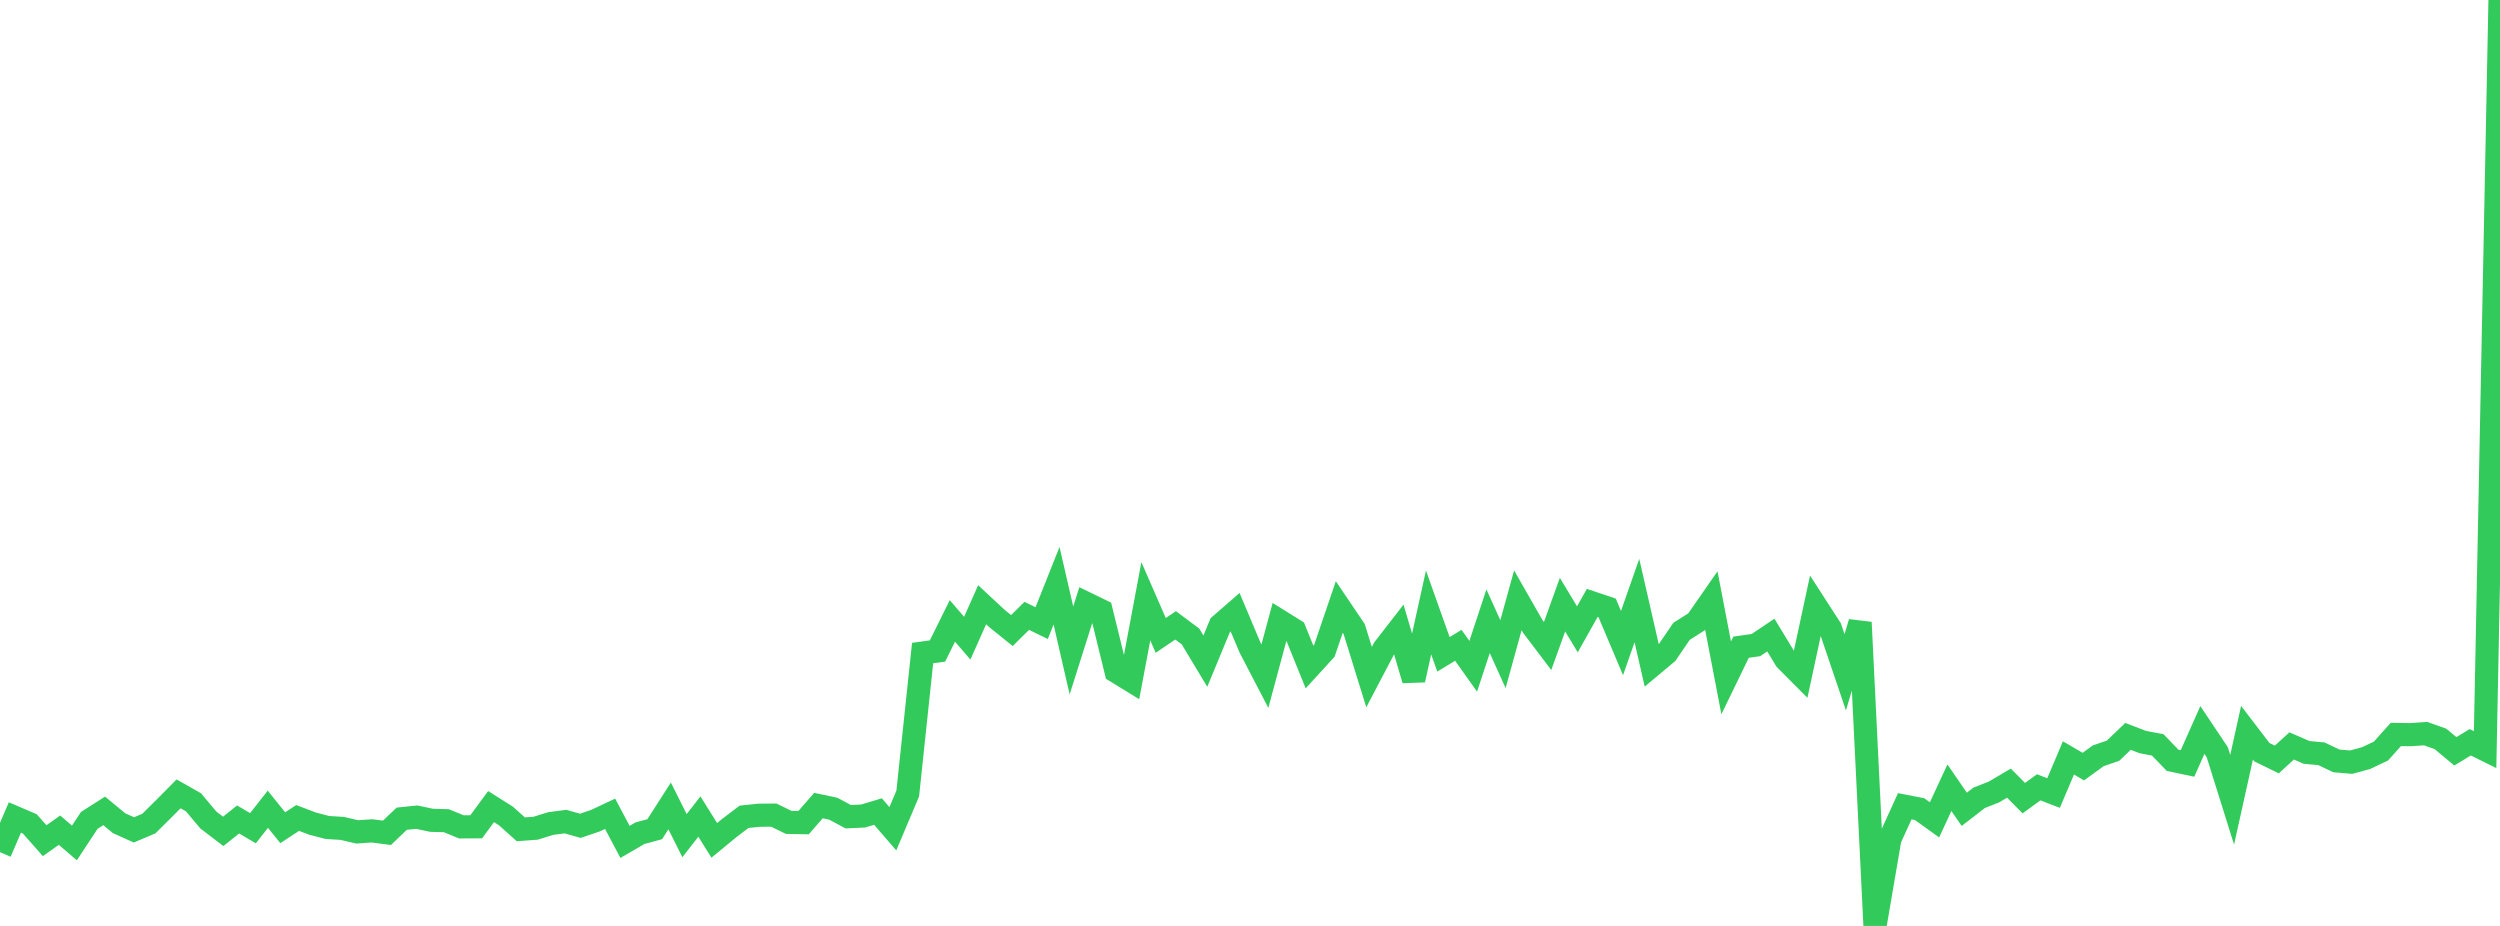 <?xml version="1.0" standalone="no"?>
<!DOCTYPE svg PUBLIC "-//W3C//DTD SVG 1.1//EN" "http://www.w3.org/Graphics/SVG/1.1/DTD/svg11.dtd">

<svg width="135" height="50" viewBox="0 0 135 50" preserveAspectRatio="none" 
  xmlns="http://www.w3.org/2000/svg"
  xmlns:xlink="http://www.w3.org/1999/xlink">


<polyline points="0.0, 46.018 0.804, 44.143 1.607, 44.487 2.411, 45.397 3.214, 44.829 4.018, 45.52 4.821, 44.3 5.625, 43.788 6.429, 44.453 7.232, 44.814 8.036, 44.474 8.839, 43.679 9.643, 42.868 10.446, 43.323 11.25, 44.28 12.054, 44.894 12.857, 44.251 13.661, 44.723 14.464, 43.699 15.268, 44.697 16.071, 44.17 16.875, 44.475 17.679, 44.684 18.482, 44.734 19.286, 44.922 20.089, 44.867 20.893, 44.972 21.696, 44.21 22.5, 44.126 23.304, 44.296 24.107, 44.319 24.911, 44.651 25.714, 44.647 26.518, 43.556 27.321, 44.062 28.125, 44.783 28.929, 44.723 29.732, 44.472 30.536, 44.367 31.339, 44.593 32.143, 44.32 32.946, 43.944 33.75, 45.462 34.554, 44.995 35.357, 44.776 36.161, 43.52 36.964, 45.124 37.768, 44.094 38.571, 45.38 39.375, 44.718 40.179, 44.107 40.982, 44.023 41.786, 44.016 42.589, 44.409 43.393, 44.423 44.196, 43.501 45.0, 43.671 45.804, 44.102 46.607, 44.065 47.411, 43.824 48.214, 44.753 49.018, 42.851 49.821, 35.265 50.625, 35.154 51.429, 33.53 52.232, 34.461 53.036, 32.655 53.839, 33.402 54.643, 34.05 55.446, 33.256 56.25, 33.649 57.054, 31.628 57.857, 35.124 58.661, 32.587 59.464, 32.977 60.268, 36.257 61.071, 36.75 61.875, 32.468 62.679, 34.312 63.482, 33.769 64.286, 34.368 65.089, 35.703 65.893, 33.757 66.696, 33.058 67.5, 34.967 68.304, 36.513 69.107, 33.535 69.911, 34.037 70.714, 36.018 71.518, 35.138 72.321, 32.778 73.125, 33.969 73.929, 36.563 74.732, 35.033 75.536, 33.996 76.339, 36.716 77.143, 33.072 77.946, 35.333 78.75, 34.847 79.554, 35.979 80.357, 33.546 81.161, 35.325 81.964, 32.416 82.768, 33.824 83.571, 34.885 84.375, 32.652 85.179, 33.984 85.982, 32.556 86.786, 32.827 87.589, 34.726 88.393, 32.431 89.196, 35.942 90.0, 35.269 90.804, 34.091 91.607, 33.582 92.411, 32.426 93.214, 36.605 94.018, 34.948 94.821, 34.834 95.625, 34.293 96.429, 35.619 97.232, 36.425 98.036, 32.687 98.839, 33.931 99.643, 36.304 100.446, 33.61 101.25, 50.0 102.054, 45.304 102.857, 43.537 103.661, 43.694 104.464, 44.272 105.268, 42.537 106.071, 43.702 106.875, 43.081 107.679, 42.765 108.482, 42.289 109.286, 43.1 110.089, 42.515 110.893, 42.824 111.696, 40.928 112.5, 41.397 113.304, 40.813 114.107, 40.537 114.911, 39.764 115.714, 40.072 116.518, 40.224 117.321, 41.058 118.125, 41.227 118.929, 39.418 119.732, 40.619 120.536, 43.187 121.339, 39.566 122.143, 40.619 122.946, 41.013 123.75, 40.28 124.554, 40.63 125.357, 40.704 126.161, 41.088 126.964, 41.157 127.768, 40.938 128.571, 40.558 129.375, 39.661 130.179, 39.671 130.982, 39.616 131.786, 39.901 132.589, 40.572 133.393, 40.083 134.196, 40.48 135.0, 0.0" fill="none" stroke="#32ca5b" stroke-width="1.25"/>

</svg>